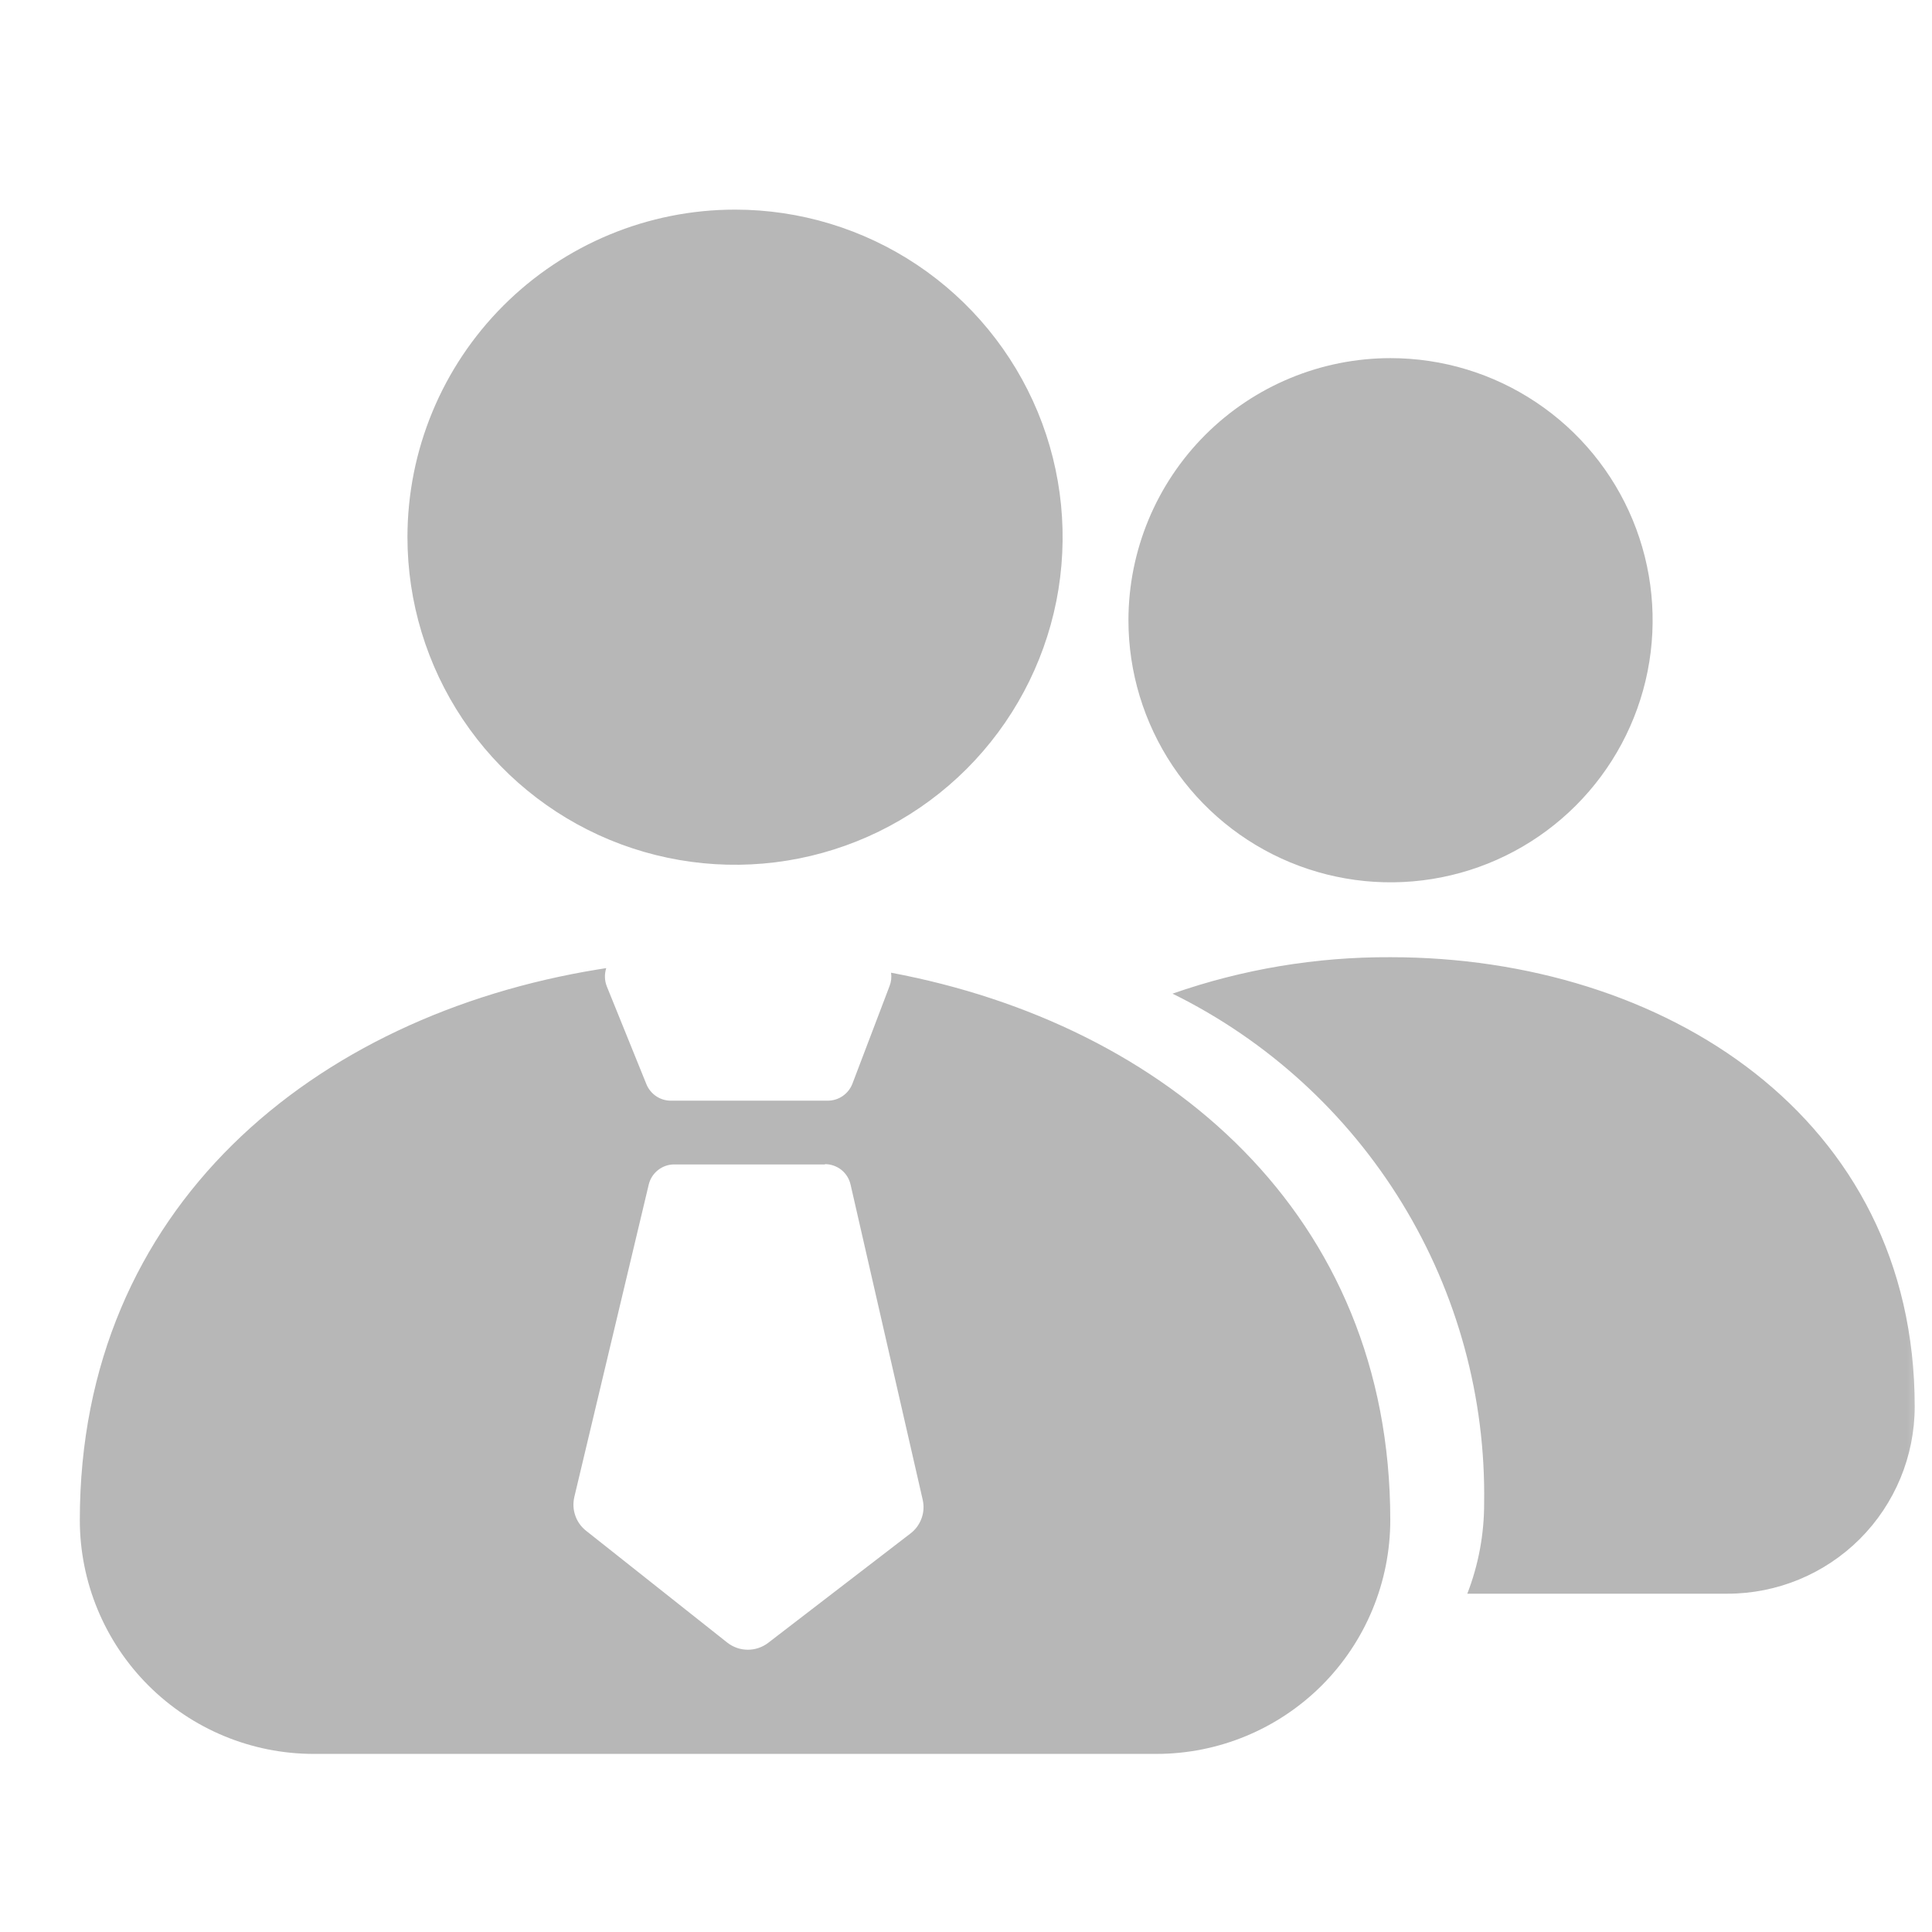 <svg width="38" height="38" viewBox="0 0 38 38" fill="none" xmlns="http://www.w3.org/2000/svg">
<mask id="mask0_1165_8038" style="mask-type:luminance" maskUnits="userSpaceOnUse" x="0" y="0" width="38" height="38">
<path d="M38 0H0V38H38V0Z" fill="white"/>
</mask>
<g mask="url(#mask0_1165_8038)">
<path d="M11.924 19.042C11.886 19.16 11.89 19.288 11.936 19.403L12.714 21.325C12.753 21.421 12.82 21.503 12.906 21.561C12.992 21.619 13.093 21.649 13.196 21.649H16.278C16.384 21.649 16.487 21.618 16.574 21.558C16.661 21.498 16.728 21.414 16.766 21.315L17.497 19.393C17.529 19.31 17.539 19.22 17.526 19.132C22.942 20.147 27.345 23.885 27.345 29.897C27.345 31.117 26.861 32.287 25.998 33.15C25.135 34.012 23.965 34.497 22.745 34.497H6.17C4.95 34.497 3.78 34.012 2.918 33.15C2.055 32.287 1.57 31.117 1.57 29.897C1.57 23.745 6.178 19.974 11.77 19.066L11.927 19.041L11.924 19.042ZM16.224 22.903H13.26C13.145 22.903 13.033 22.942 12.942 23.014C12.851 23.086 12.787 23.186 12.76 23.298L11.296 29.445C11.268 29.566 11.274 29.692 11.315 29.809C11.355 29.926 11.428 30.029 11.525 30.106L14.302 32.306C14.417 32.397 14.559 32.447 14.705 32.448C14.852 32.449 14.994 32.401 15.11 32.312L17.91 30.16C18.009 30.084 18.084 29.981 18.126 29.863C18.169 29.746 18.176 29.619 18.148 29.497L16.729 23.297C16.703 23.184 16.64 23.083 16.549 23.01C16.458 22.938 16.346 22.898 16.229 22.897L16.224 22.903ZM27.35 18.827C32.725 18.827 37.66 21.971 37.66 27.664C37.66 28.641 37.272 29.577 36.582 30.268C35.891 30.958 34.955 31.346 33.978 31.346H28.86C29.08 30.779 29.192 30.176 29.191 29.568C29.223 27.488 28.664 25.442 27.579 23.668C26.494 21.893 24.928 20.463 23.062 19.544C24.44 19.062 25.89 18.82 27.35 18.827ZM27.35 7.044C28.37 7.044 29.366 7.346 30.214 7.913C31.062 8.479 31.723 9.284 32.113 10.226C32.503 11.168 32.605 12.205 32.406 13.205C32.207 14.205 31.716 15.123 30.995 15.844C30.274 16.565 29.356 17.056 28.356 17.255C27.356 17.454 26.32 17.352 25.378 16.962C24.436 16.572 23.631 15.911 23.064 15.063C22.498 14.215 22.195 13.219 22.195 12.199C22.196 10.832 22.739 9.521 23.706 8.554C24.672 7.588 25.983 7.044 27.35 7.044ZM14.457 4.123C15.732 4.123 16.977 4.501 18.037 5.209C19.096 5.917 19.922 6.923 20.41 8.1C20.898 9.277 21.025 10.573 20.777 11.823C20.528 13.072 19.915 14.22 19.014 15.122C18.113 16.023 16.965 16.636 15.715 16.885C14.465 17.134 13.17 17.006 11.992 16.519C10.815 16.031 9.809 15.206 9.101 14.146C8.393 13.087 8.015 11.841 8.014 10.567C8.014 8.858 8.693 7.219 9.901 6.011C11.11 4.802 12.748 4.123 14.457 4.123Z" fill="#B7B7B7"/>
</g>
</svg>
